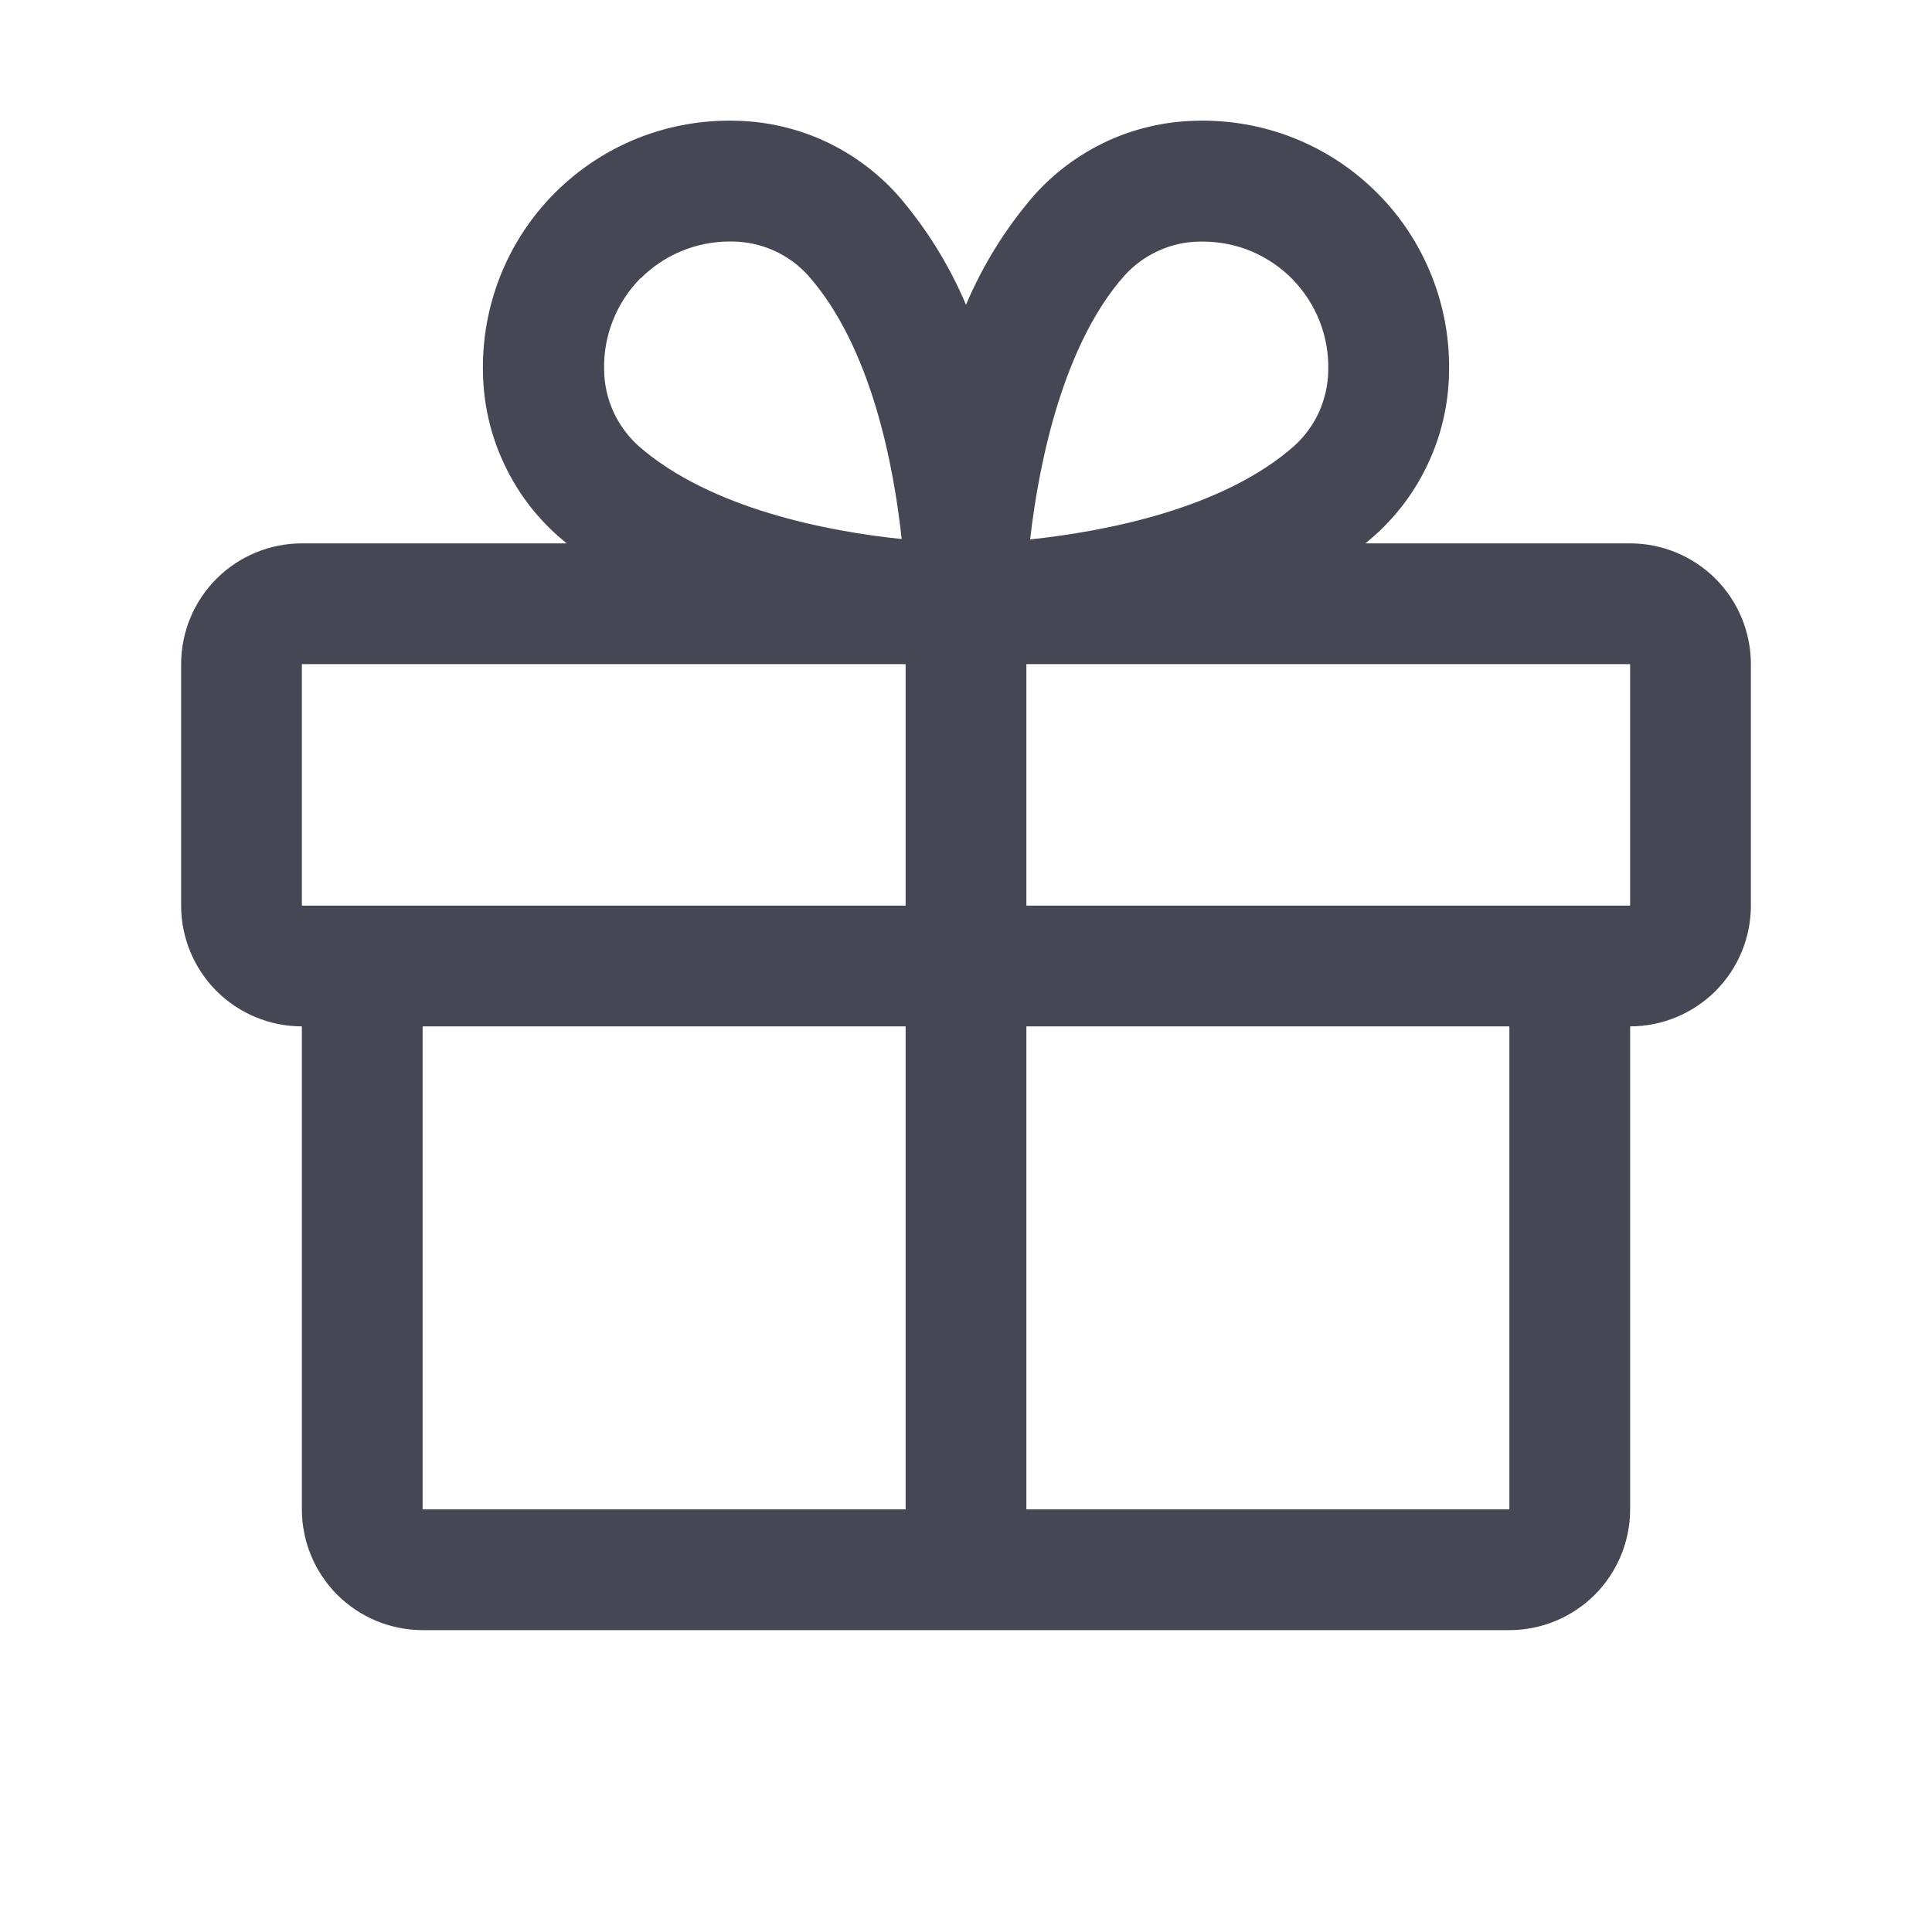 <svg width="20" height="20" viewBox="0 0 20 20" fill="none" xmlns="http://www.w3.org/2000/svg">
<path d="M16.875 5.625H14.134C14.165 5.599 14.196 5.574 14.226 5.547C14.463 5.336 14.654 5.079 14.787 4.79C14.921 4.502 14.993 4.19 15 3.873C15.01 3.526 14.95 3.18 14.821 2.857C14.693 2.534 14.501 2.241 14.255 1.996C14.009 1.75 13.716 1.557 13.394 1.429C13.071 1.301 12.725 1.24 12.378 1.25C12.061 1.257 11.748 1.329 11.46 1.462C11.172 1.596 10.914 1.787 10.703 2.024C10.411 2.362 10.174 2.744 10 3.155C9.826 2.744 9.589 2.362 9.297 2.024C9.086 1.787 8.828 1.596 8.54 1.462C8.252 1.329 7.939 1.257 7.622 1.25C7.275 1.24 6.929 1.301 6.606 1.429C6.284 1.557 5.991 1.75 5.745 1.996C5.5 2.241 5.307 2.534 5.179 2.857C5.051 3.18 4.99 3.526 5 3.873C5.007 4.19 5.079 4.502 5.213 4.79C5.346 5.079 5.537 5.336 5.774 5.547C5.804 5.573 5.835 5.598 5.866 5.625H3.125C2.793 5.625 2.476 5.757 2.241 5.991C2.007 6.226 1.875 6.543 1.875 6.875V9.375C1.875 9.707 2.007 10.024 2.241 10.259C2.476 10.493 2.793 10.625 3.125 10.625V15.625C3.125 15.957 3.257 16.274 3.491 16.509C3.726 16.743 4.043 16.875 4.375 16.875H15.625C15.957 16.875 16.274 16.743 16.509 16.509C16.743 16.274 16.875 15.957 16.875 15.625V10.625C17.206 10.625 17.524 10.493 17.759 10.259C17.993 10.024 18.125 9.707 18.125 9.375V6.875C18.125 6.543 17.993 6.226 17.759 5.991C17.524 5.757 17.206 5.625 16.875 5.625ZM11.641 2.852C11.74 2.743 11.86 2.655 11.995 2.595C12.129 2.534 12.274 2.502 12.422 2.501H12.46C12.633 2.502 12.804 2.537 12.963 2.605C13.121 2.673 13.265 2.772 13.385 2.896C13.505 3.021 13.6 3.168 13.662 3.329C13.725 3.49 13.755 3.662 13.75 3.834C13.748 3.982 13.716 4.127 13.656 4.262C13.595 4.396 13.508 4.517 13.398 4.616C12.657 5.272 11.427 5.503 10.664 5.584C10.758 4.757 11.016 3.555 11.641 2.852ZM6.634 2.88C6.876 2.638 7.204 2.502 7.546 2.5H7.584C7.732 2.502 7.877 2.534 8.012 2.594C8.146 2.655 8.267 2.742 8.366 2.852C9.021 3.592 9.252 4.82 9.334 5.58C8.574 5.502 7.346 5.267 6.605 4.612C6.496 4.513 6.409 4.392 6.348 4.258C6.288 4.123 6.255 3.978 6.254 3.83C6.249 3.655 6.28 3.48 6.345 3.317C6.409 3.154 6.507 3.005 6.63 2.88H6.634ZM3.125 6.875H9.375V9.375H3.125V6.875ZM4.375 10.625H9.375V15.625H4.375V10.625ZM15.625 15.625H10.625V10.625H15.625V15.625ZM16.875 9.375H10.625V6.875H16.875V9.375Z" fill="#454854"/>
</svg>
